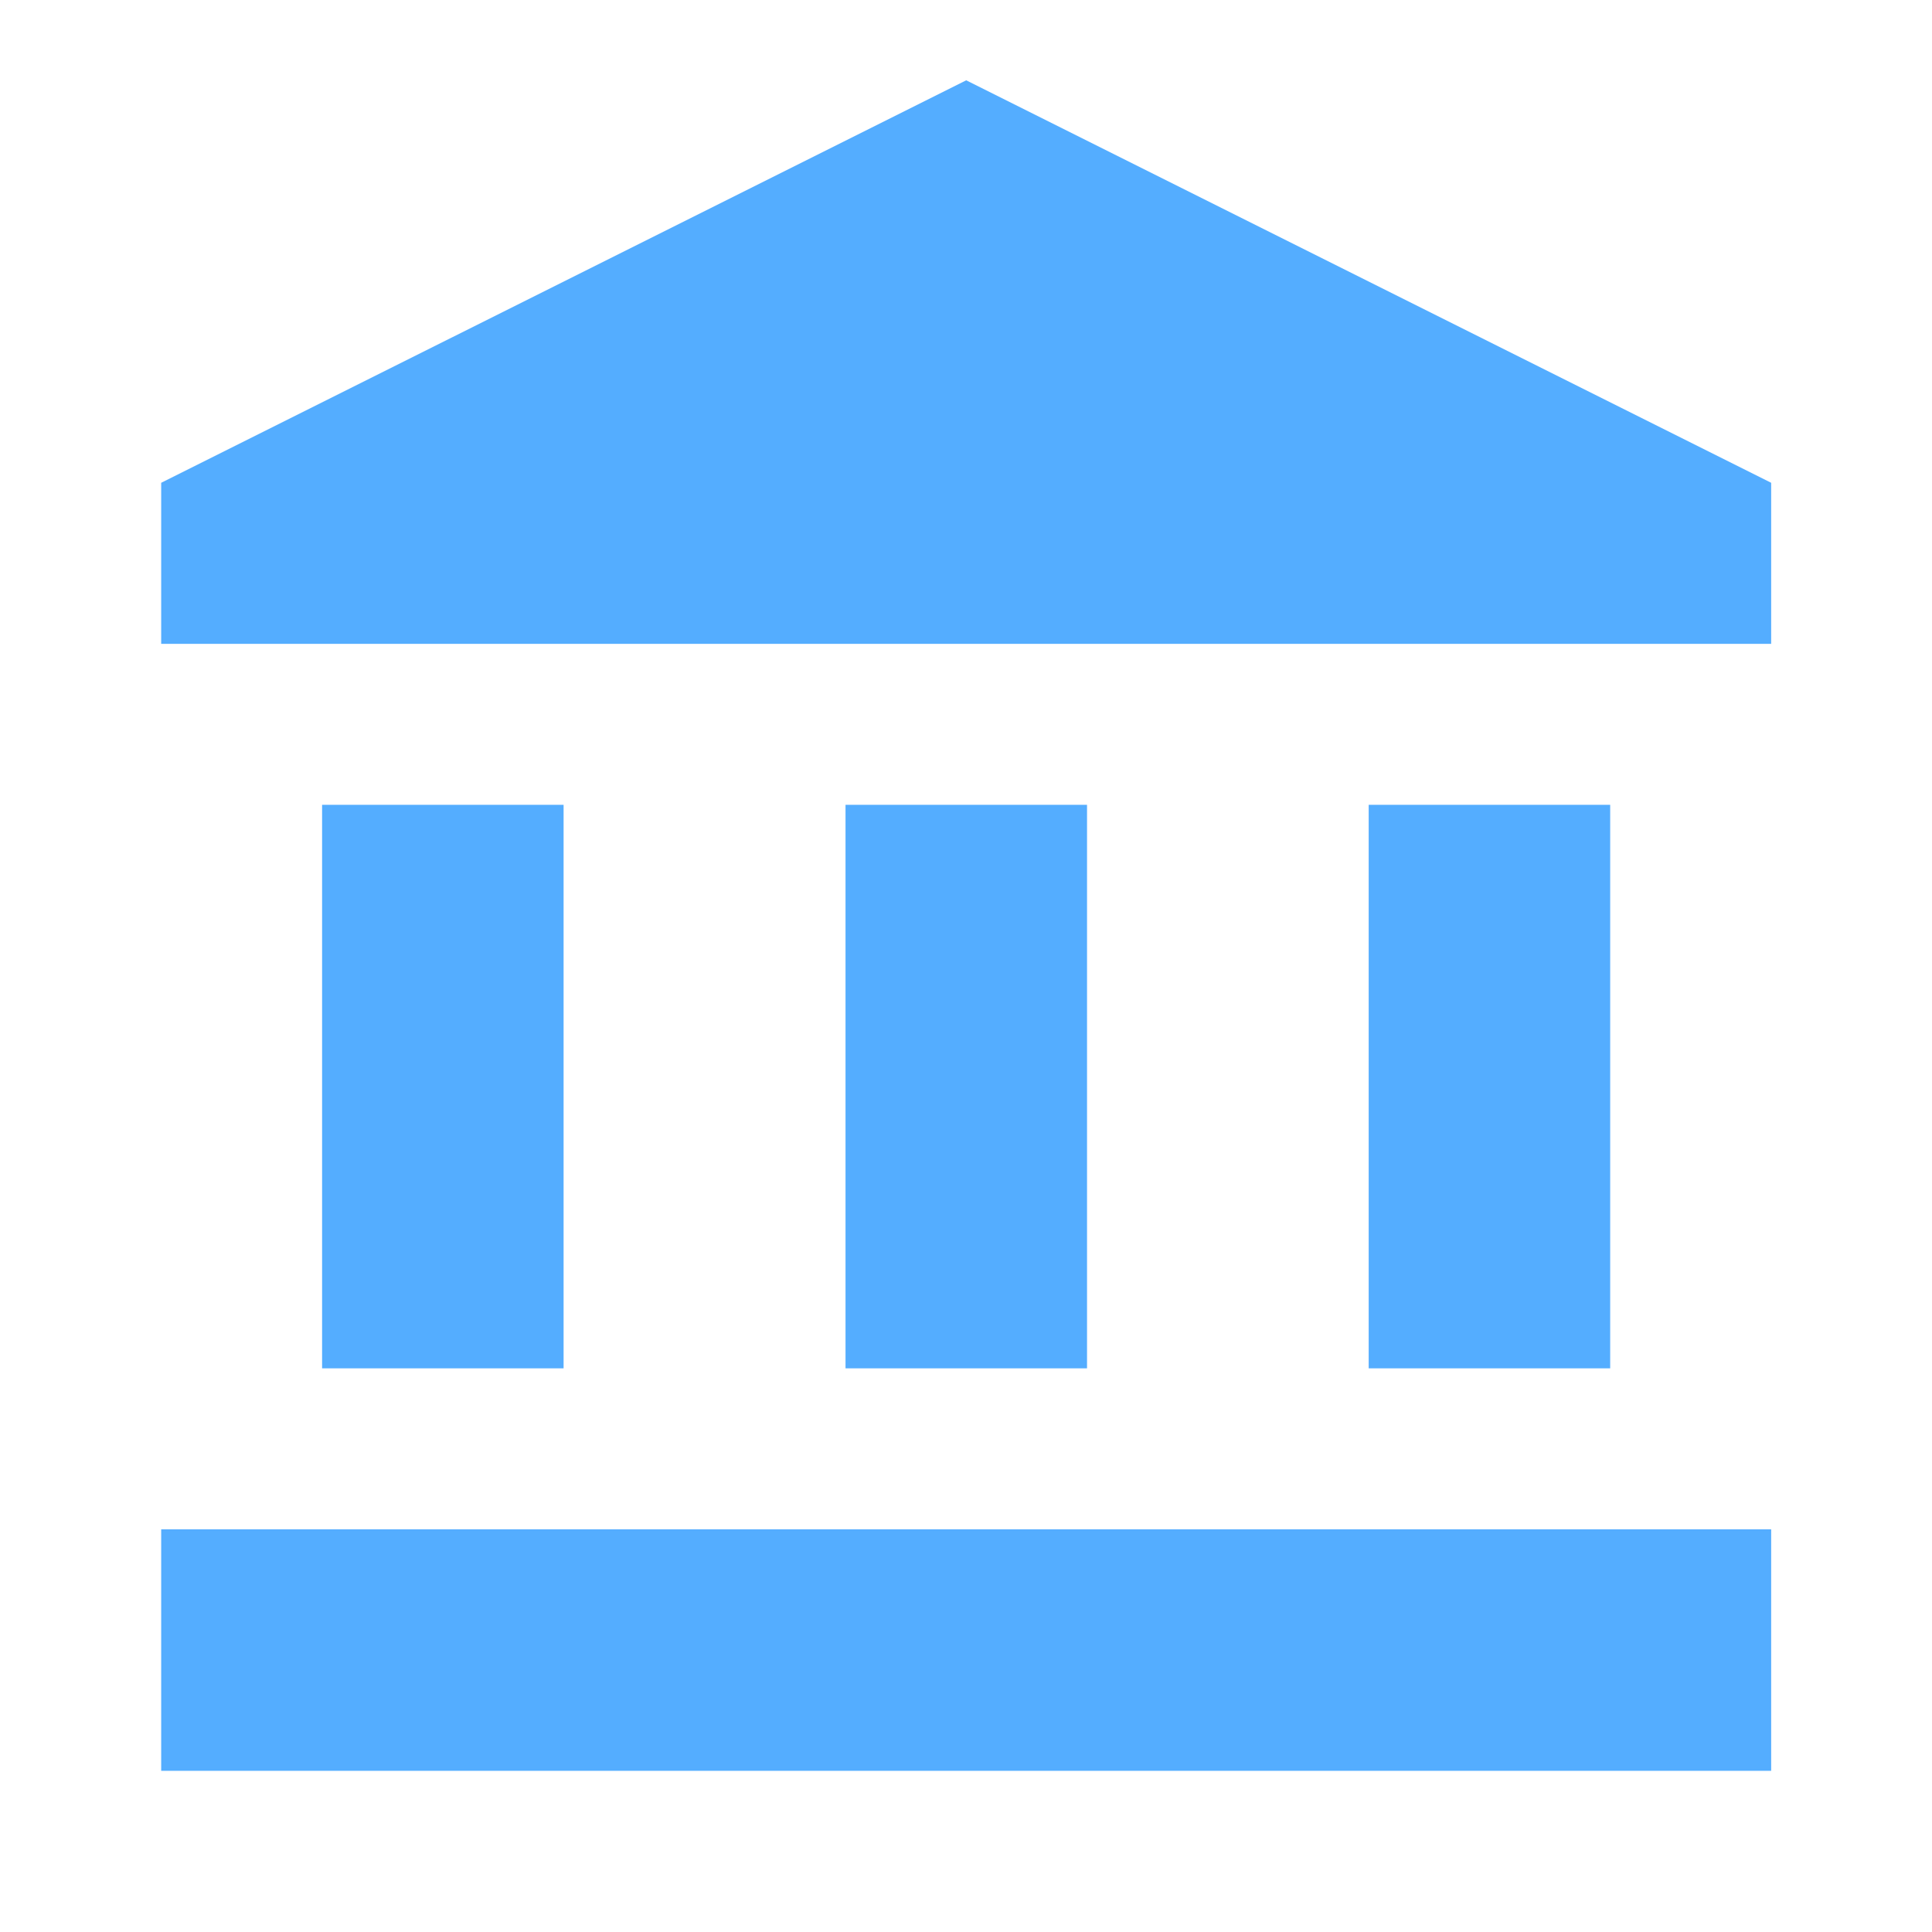 <svg width="28" height="28" viewBox="0 0 28 28" fill="none" xmlns="http://www.w3.org/2000/svg">
<g clip-path="url(#clip0_2259_3946)">
<path d="M8.168 11.664H4.668V19.831H8.168V11.664Z" fill="#54ADFF"/>
<path d="M15.754 11.664H12.254V19.831H15.754V11.664Z" fill="#54ADFF"/>
<path d="M25.669 22.164H2.336V25.664H25.669V22.164Z" fill="#54ADFF"/>
<path d="M23.336 11.664H19.836V19.831H23.336V11.664Z" fill="#54ADFF"/>
<path d="M14.003 1.164L2.336 6.997V9.331H25.669V6.997L14.003 1.164Z" fill="#54ADFF"/>
</g>
<defs>
<clipPath id="clip0_2259_3946">
<rect width="28" height="28" fill="white"/>
</clipPath>
</defs>
</svg>

